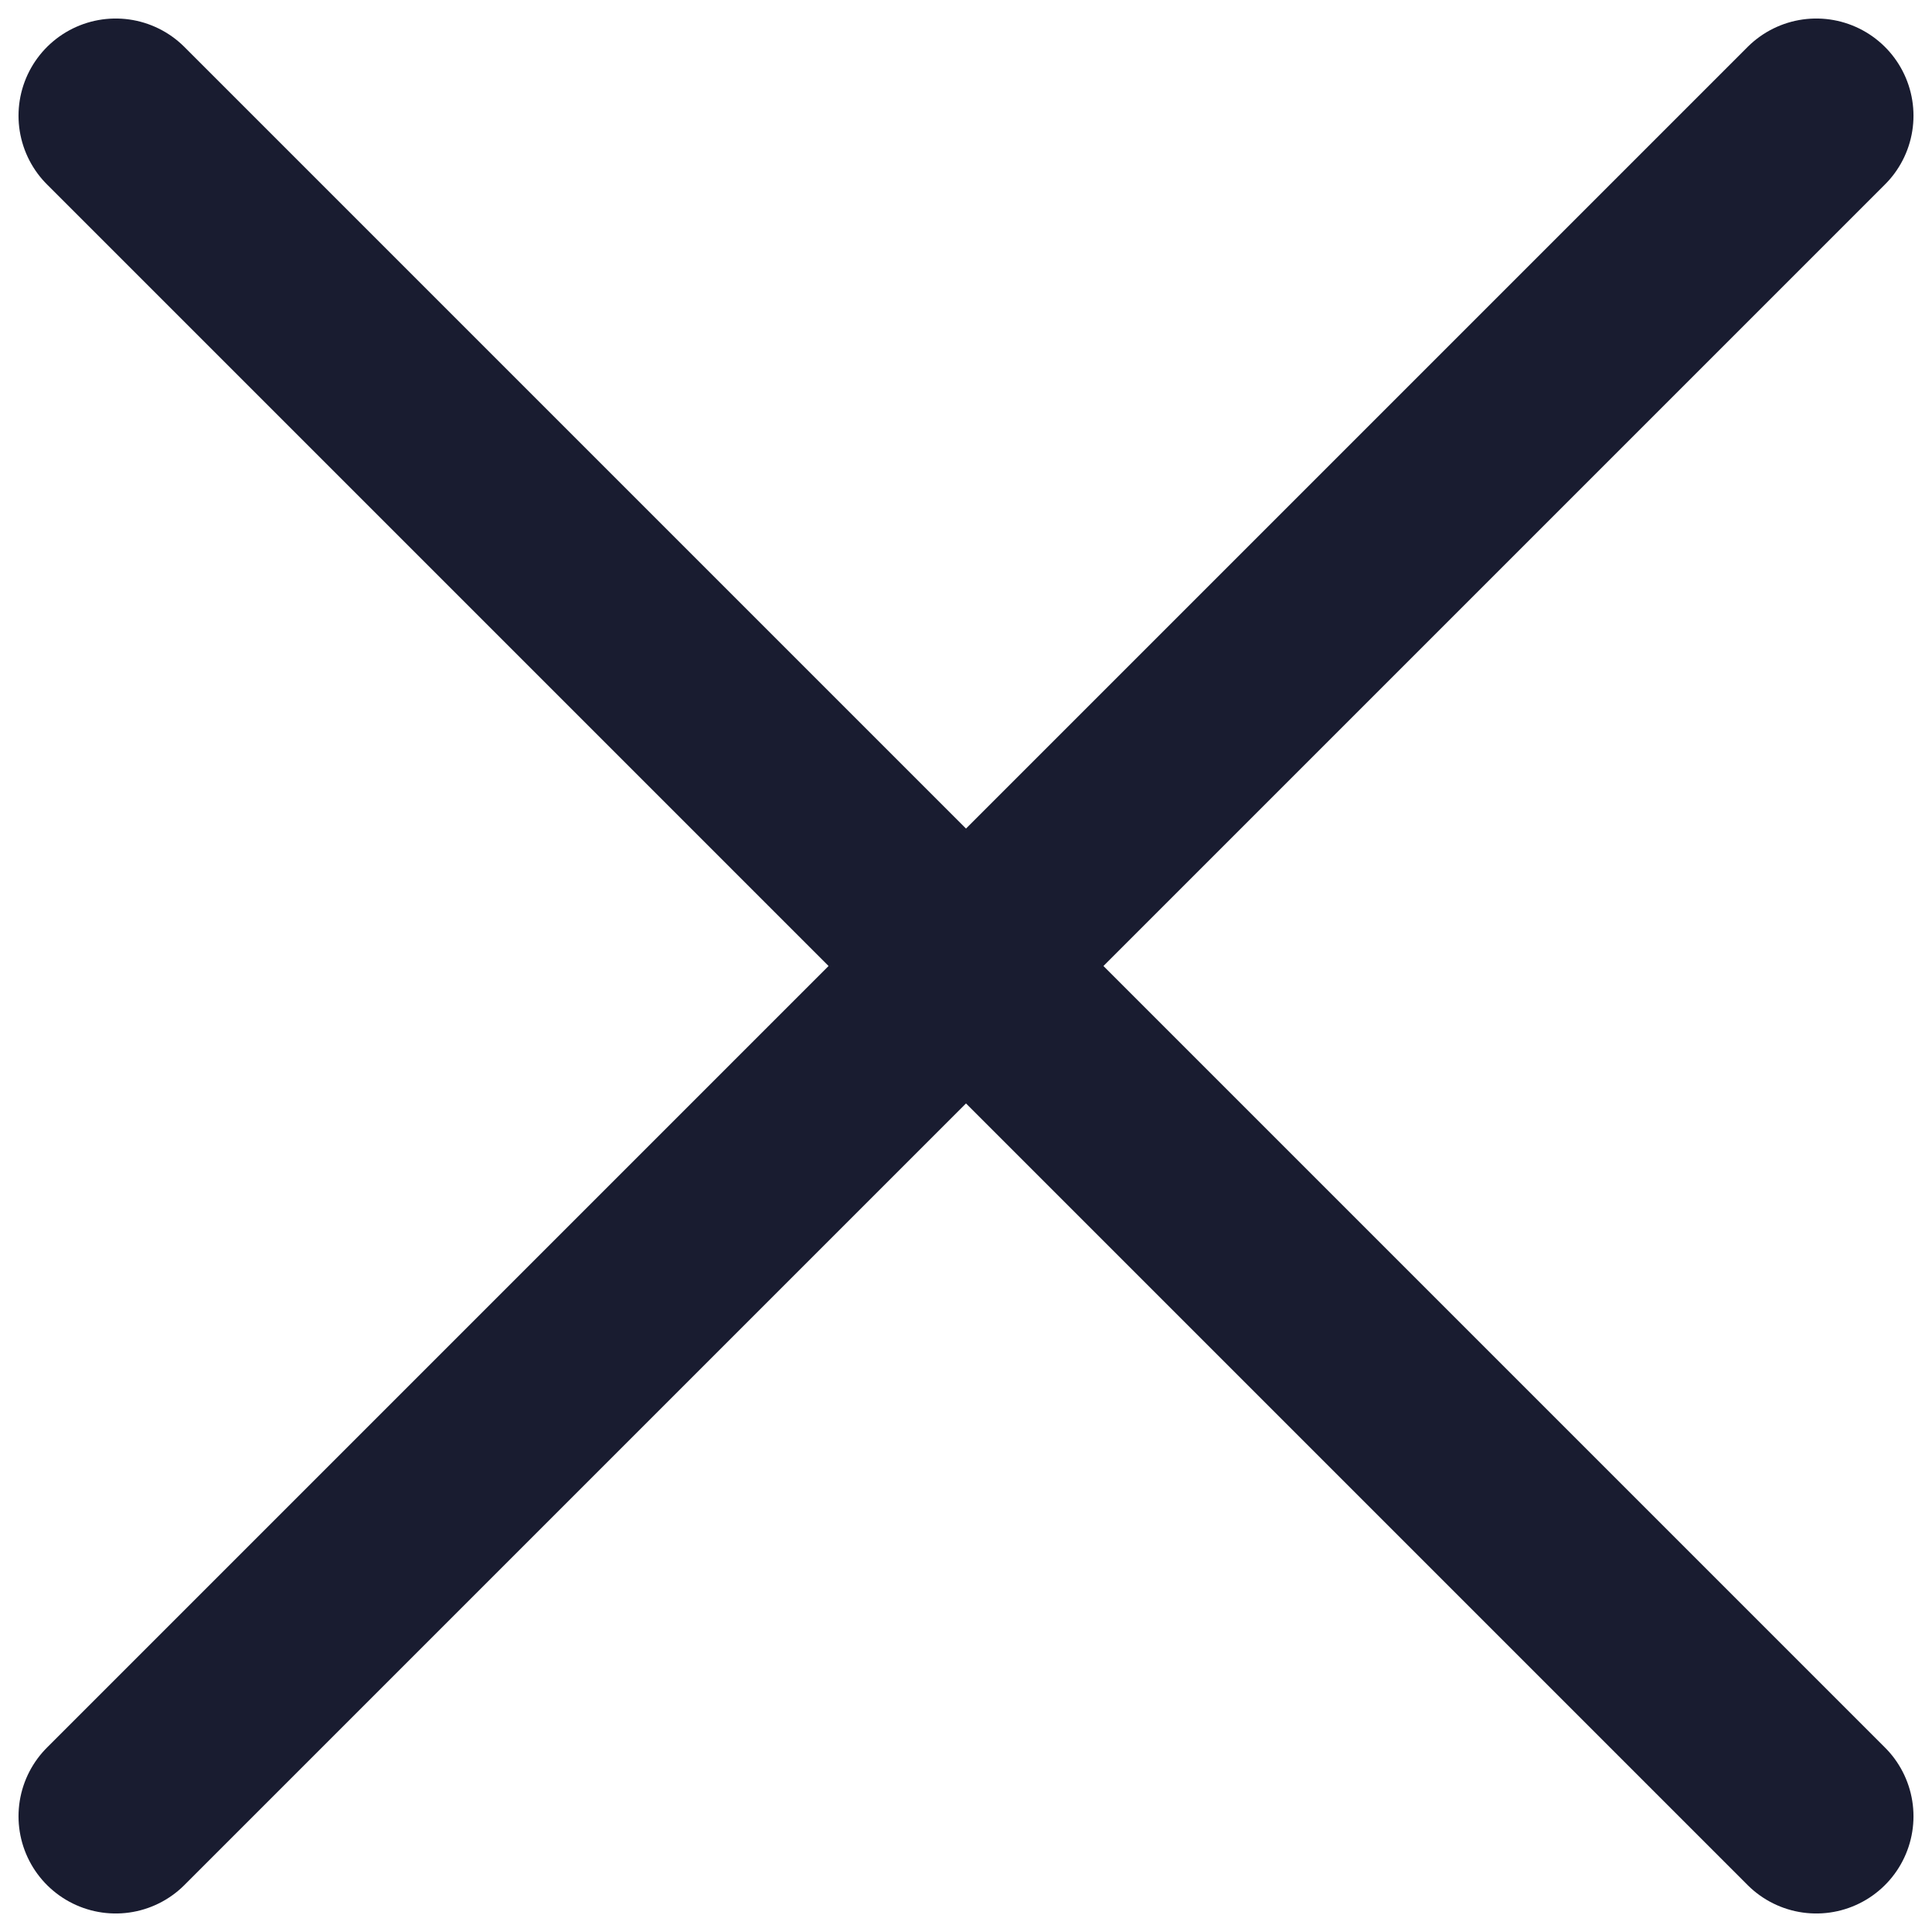 <svg width="18" height="18" viewBox="0 0 18 18" fill="none" xmlns="http://www.w3.org/2000/svg">
<path d="M16.922 16.922L9 9M9 9L1.078 1.078M9 9L16.922 1.078M9 9L1.078 16.922" stroke="#191C30" stroke-width="1.811" stroke-linecap="round" stroke-linejoin="round"/>
</svg>
